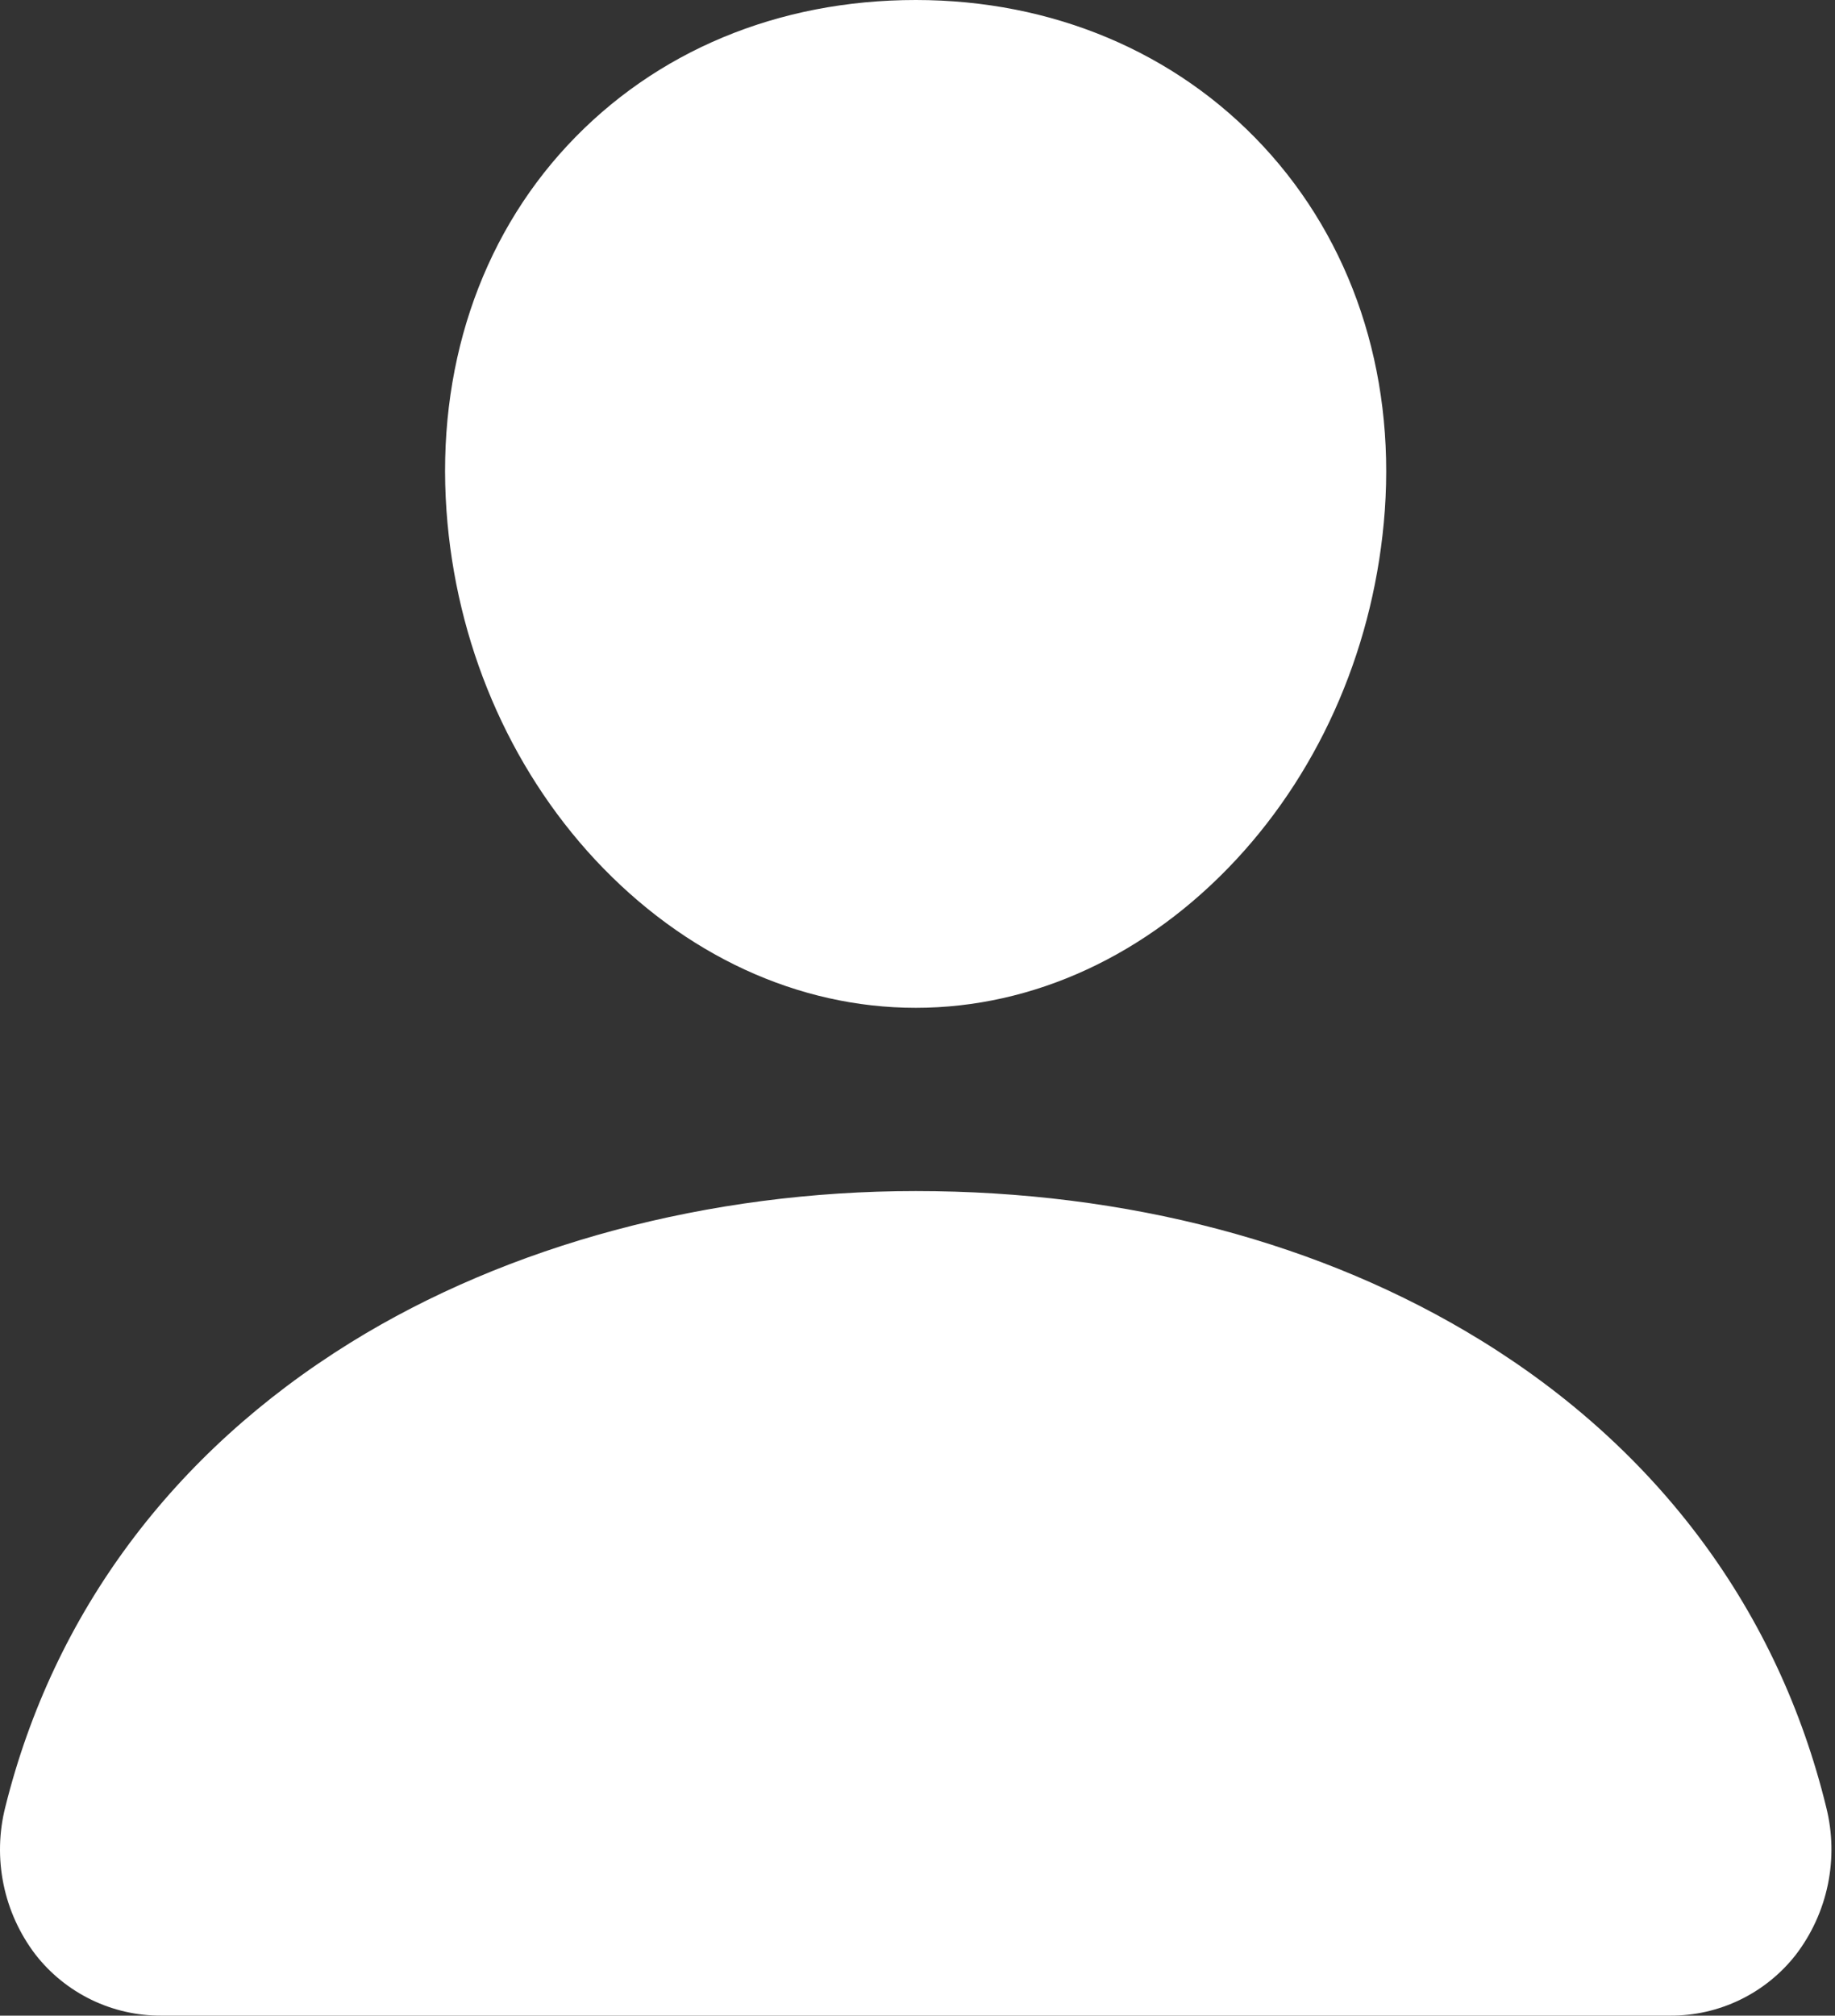 <svg width="501" height="550" viewBox="0 0 501 550" fill="none" xmlns="http://www.w3.org/2000/svg">
<rect x="0" y="0" width="501" height="550" fill="#333333" stroke="none"/>
<path d="M250.024 275C217.899 275 186.836 260.656 162.524 234.625C138.883 209.234 124.445 175.375 121.899 139.313C119.18 100.844 130.914 65.469 154.93 39.688C178.945 13.906 212.524 0 250.024 0C287.258 0 320.93 14.156 344.867 39.875C369.039 65.844 380.805 101.156 378.086 139.297C375.477 175.406 361.055 209.25 337.461 234.609C313.211 260.656 282.164 275 250.024 275Z" fill="white"/>
<path d="M456.008 550H44.054C37.431 550.035 30.888 548.551 24.929 545.661C18.969 542.77 13.752 538.551 9.679 533.328C5.359 527.666 2.376 521.1 0.952 514.121C-0.471 507.143 -0.297 499.933 1.461 493.031C14.617 440.203 47.211 396.391 95.711 366.344C138.758 339.687 193.554 325 250.023 325C307.601 325 360.961 339.062 404.258 365.703C452.867 395.594 485.508 439.656 498.601 493.125C500.338 500.032 500.492 507.242 499.053 514.217C497.614 521.191 494.618 527.751 490.289 533.406C486.22 538.605 481.015 542.803 475.073 545.68C469.131 548.556 462.609 550.034 456.008 550Z" fill="white"/>
</svg>
